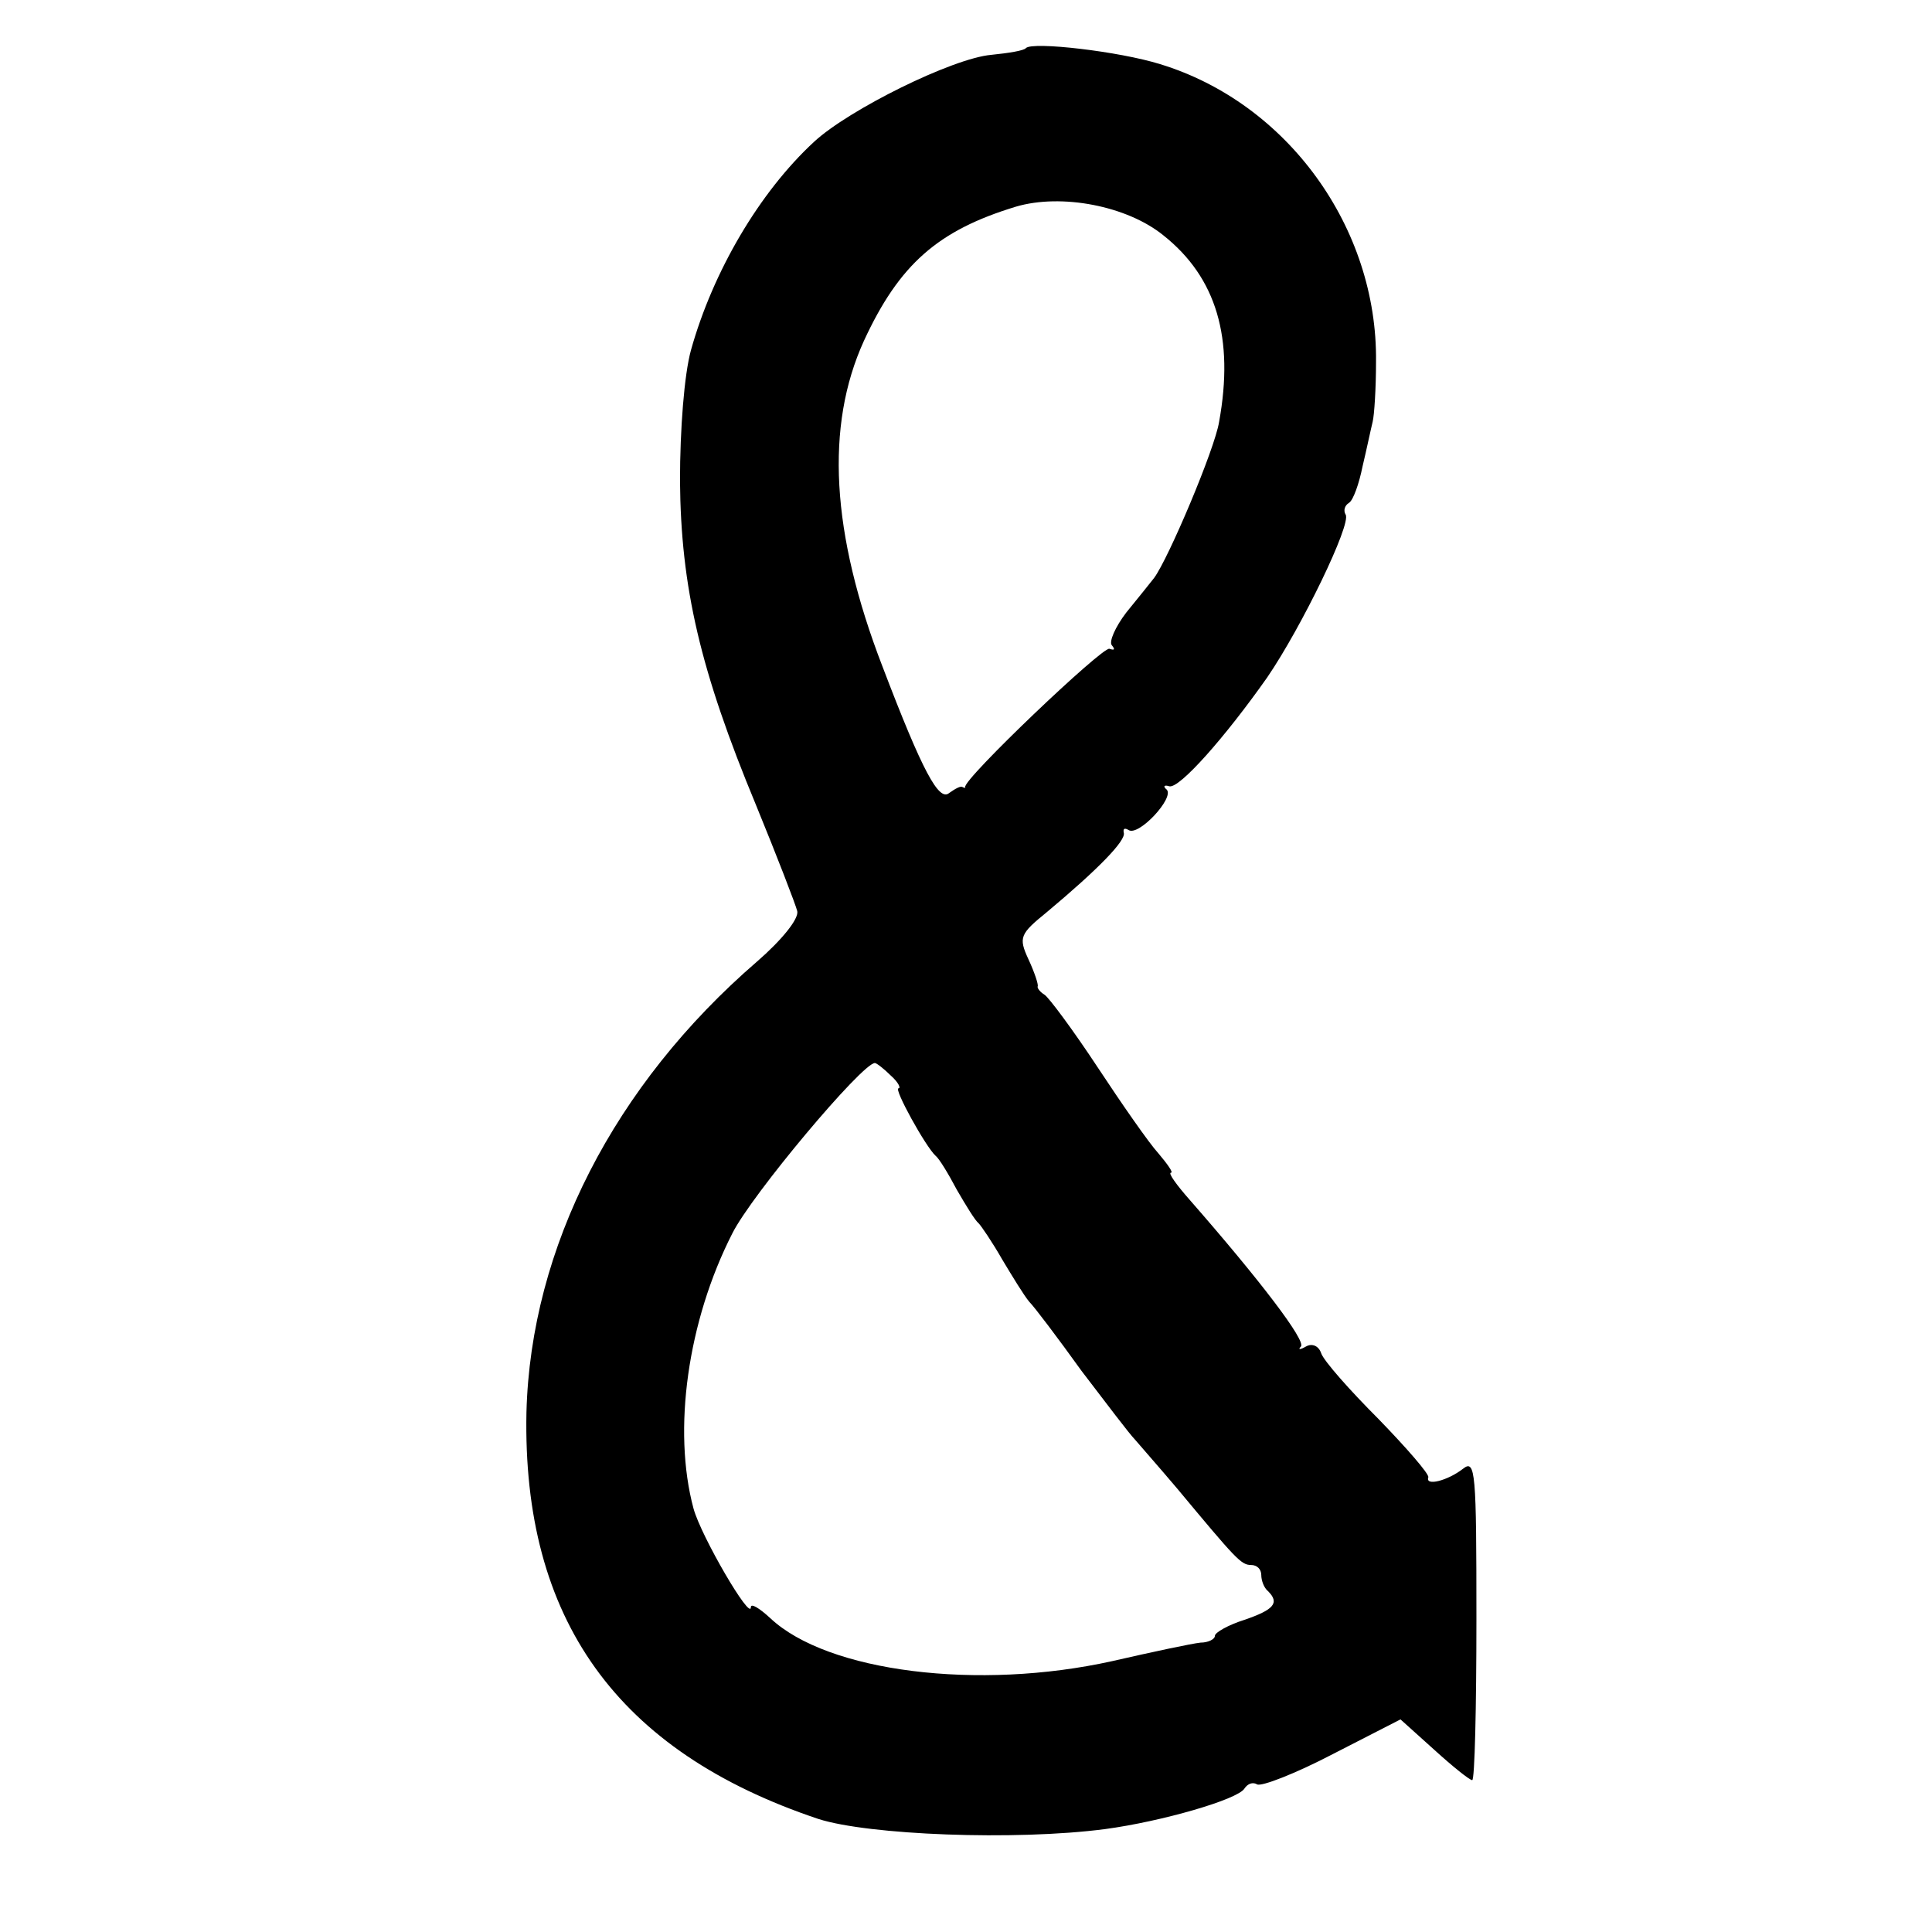 <?xml version="1.0" standalone="no"?>
<!DOCTYPE svg PUBLIC "-//W3C//DTD SVG 20010904//EN"
 "http://www.w3.org/TR/2001/REC-SVG-20010904/DTD/svg10.dtd">
<svg version="1.0" xmlns="http://www.w3.org/2000/svg"
 width="229pt" height="229pt" viewBox="0 0 229 229"
 preserveAspectRatio="xMidYMid meet">
<g transform="translate(0,229) scale(0.1,-0.1)"
fill="#000000" stroke="none">
<path d="M1216 2233 c-2 -3 -21 -6 -41 -8 -46 -4 -169 -65 -210 -103 -65 -60
-120 -154 -146 -247 -8 -29 -13 -94 -13 -155 1 -126 24 -225 90 -384 25 -61
47 -118 49 -126 2 -9 -18 -34 -48 -60 -169 -146 -268 -339 -273 -534 -5 -245
107 -402 346 -482 59 -19 233 -26 340 -12 67 9 157 35 165 48 4 6 10 8 15 5 5
-3 46 13 90 36 l80 41 40 -36 c22 -20 42 -36 45 -36 3 0 5 86 5 191 0 174 -1
190 -16 178 -18 -14 -45 -21 -41 -10 1 4 -26 35 -59 69 -34 34 -65 69 -68 78
-3 9 -11 12 -18 8 -7 -4 -10 -4 -6 0 6 7 -48 78 -132 174 -15 17 -26 32 -22
32 3 0 -4 10 -15 23 -11 12 -43 58 -72 102 -29 44 -58 83 -63 86 -5 3 -9 8 -8
10 1 2 -4 17 -11 32 -12 26 -10 30 22 56 61 51 94 85 91 94 -1 5 1 6 6 3 12
-7 54 38 45 48 -5 4 -3 6 3 4 12 -3 66 58 116 129 41 60 100 182 93 193 -3 5
-1 11 4 14 5 3 12 23 16 43 5 21 10 45 12 53 2 8 4 40 4 71 2 159 -105 307
-256 353 -48 15 -151 27 -159 19z m163 -222 c63 -50 84 -122 66 -221 -5 -32
-60 -162 -77 -185 -4 -5 -19 -24 -33 -41 -13 -17 -21 -35 -17 -39 4 -5 3 -6
-3 -4 -8 3 -174 -155 -171 -164 1 -1 -1 -1 -3 0 -2 2 -9 -2 -16 -7 -12 -10
-31 24 -79 150 -61 158 -68 285 -22 386 42 91 88 131 180 159 54 16 132 1 175
-34z m-323 -996 c9 -8 12 -15 9 -15 -6 0 32 -69 44 -80 4 -3 15 -21 25 -40 11
-19 22 -37 26 -40 3 -3 16 -22 28 -43 12 -20 26 -43 32 -50 6 -6 34 -43 62
-82 29 -38 57 -75 63 -81 5 -6 28 -32 50 -58 70 -84 76 -91 88 -91 7 0 12 -5
12 -12 0 -6 3 -15 8 -19 14 -14 7 -22 -28 -34 -19 -6 -35 -15 -35 -19 0 -4 -8
-8 -17 -8 -10 -1 -57 -11 -105 -22 -158 -35 -337 -13 -405 51 -13 12 -23 18
-23 13 0 -17 -59 84 -68 117 -25 93 -7 222 46 326 23 46 154 202 169 202 2 0
11 -7 19 -15z"/>
</g>
</svg>
